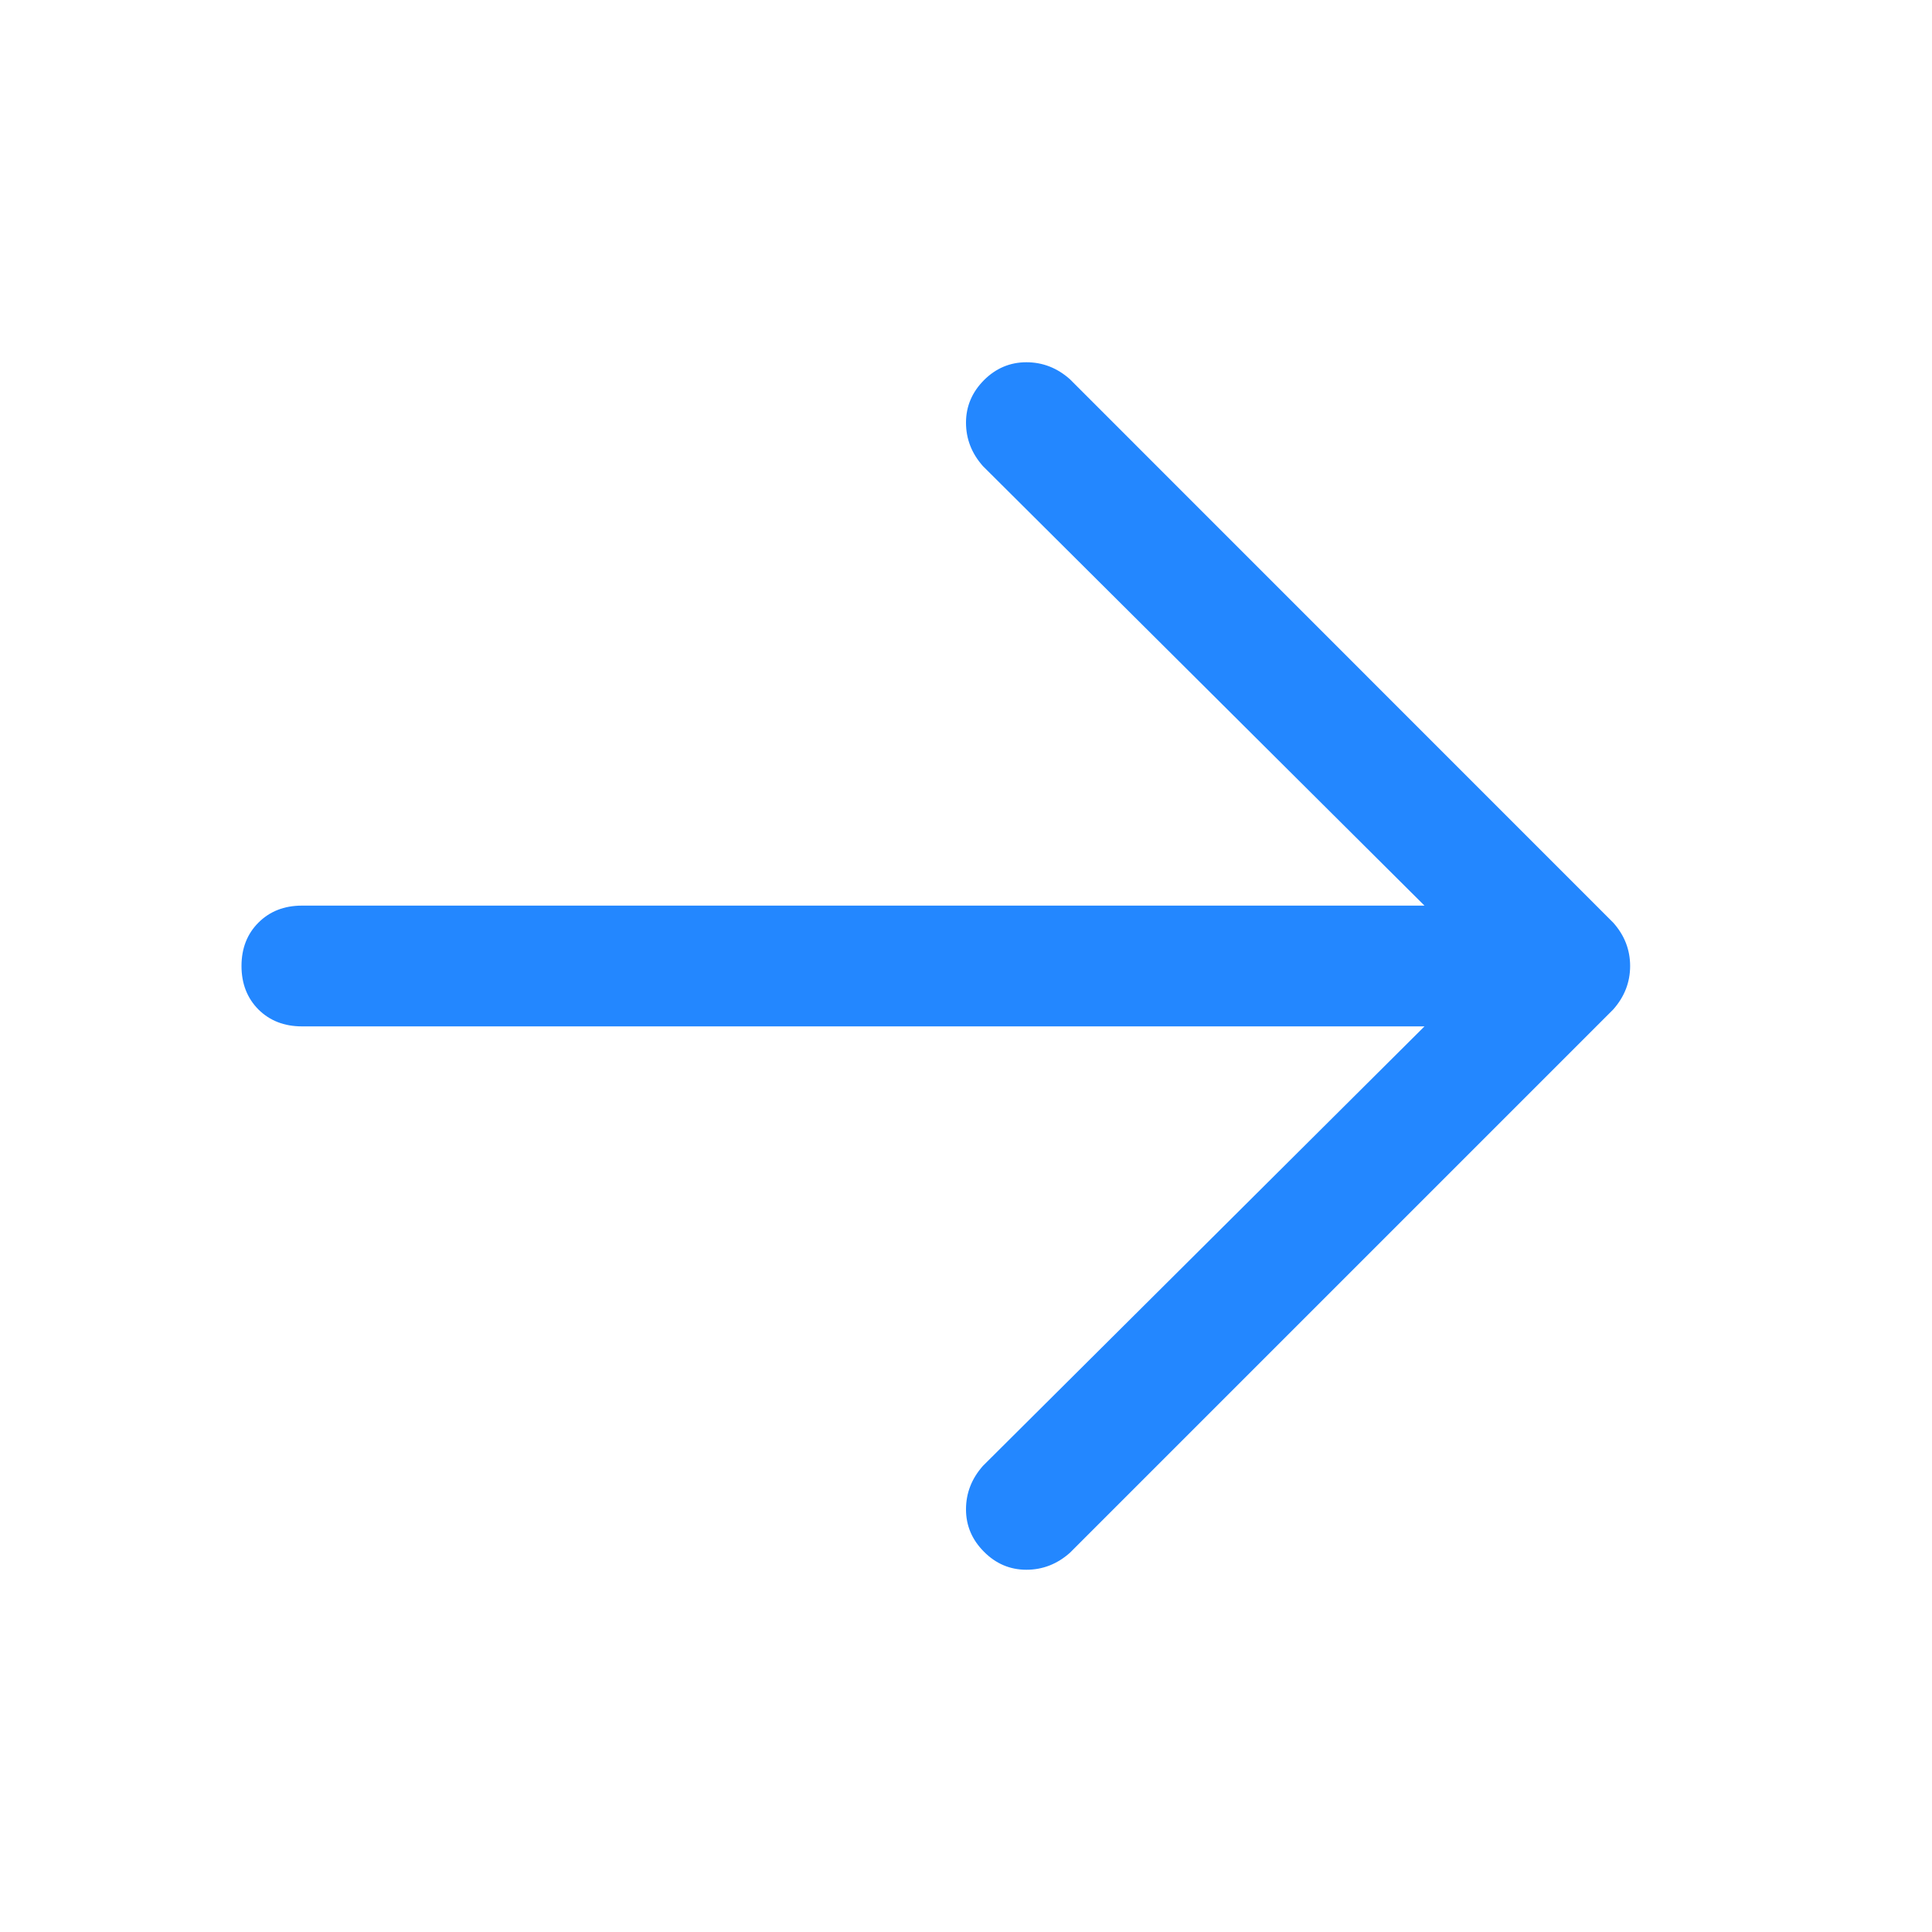 <svg xmlns="http://www.w3.org/2000/svg" xmlns:xlink="http://www.w3.org/1999/xlink" fill="none" version="1.1" width="16" height="16" viewBox="0 0 16 16"><defs><clipPath id="master_svg0_3_5391"><rect x="0" y="0" width="16" height="16" rx="0"/></clipPath></defs><g style="mix-blend-mode:passthrough" clip-path="url(#master_svg0_3_5391)"><g style="mix-blend-mode:passthrough"><path d="M11.797,7.5C11.797,7.5,2.5,7.5,2.5,7.5C2.354,7.5,2.234,7.547,2.14,7.641C2.047,7.734,2,7.854,2,8C2,8.146,2.047,8.266,2.14,8.36C2.234,8.453,2.354,8.5,2.5,8.5C2.5,8.5,11.797,8.5,11.797,8.5C11.797,8.5,8.14,12.14,8.14,12.14C8.047,12.245,8,12.365,8,12.5C8,12.635,8.05,12.752,8.149,12.851C8.247,12.95,8.365,13,8.5,13C8.635,13,8.755,12.953,8.86,12.86C8.86,12.86,13.36,8.36,13.36,8.36C13.453,8.255,13.5,8.135,13.5,8C13.5,7.865,13.453,7.745,13.36,7.641C13.36,7.641,8.86,3.14,8.86,3.14C8.755,3.047,8.635,3,8.5,3C8.365,3,8.247,3.05,8.149,3.148C8.05,3.248,8,3.365,8,3.5C8,3.635,8.047,3.755,8.14,3.86C8.14,3.86,11.797,7.5,11.797,7.5C11.797,7.5,11.797,7.5,11.797,7.5Z" fill="#2387FF" fill-opacity="1"/></g></g></svg>